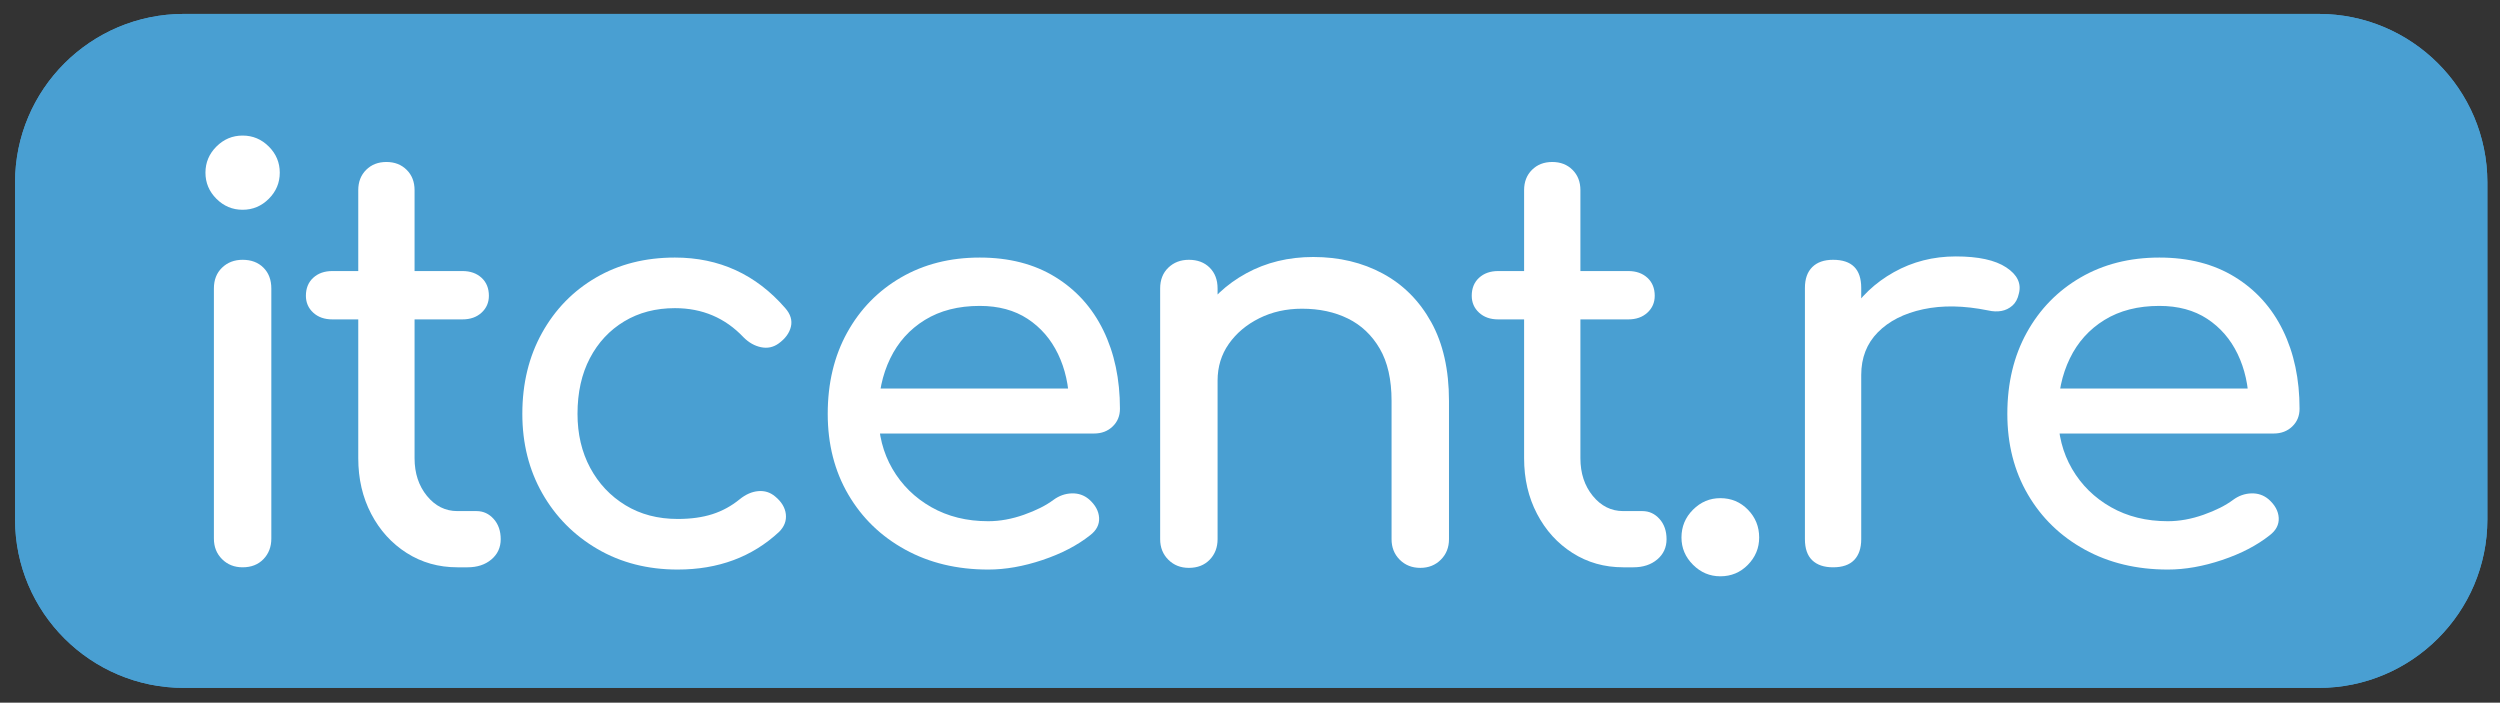 <?xml version="1.0" encoding="UTF-8"?>
<!DOCTYPE svg  PUBLIC '-//W3C//DTD SVG 1.1//EN'  'http://www.w3.org/Graphics/SVG/1.1/DTD/svg11.dtd'>
<svg clip-rule="evenodd" fill-rule="evenodd" stroke-linejoin="round" stroke-miterlimit="2" version="1.1" viewBox="0 0 1779 500" xml:space="preserve" xmlns="http://www.w3.org/2000/svg" xmlns:serif="http://www.serif.com/">
    <rect x="0" y="0" width="1779" height="500" fill="#333333" stroke="none"/>
    <g transform="translate(-2058.6 -4793)">
        <g transform="matrix(20.442 0 0 5.556 5125 4320.8)" serif:id="Logo Curves">
            <rect x="-150" y="85" width="87" height="90" fill="none"/>
            <g transform="matrix(.326 0 0 .332 -176.54 57.225)" fill="#499fd2">
                <path d="m347 154c0-35.874-8.076-65-18.023-65h-227.95c-9.947 0-18.023 29.126-18.023 65v130c0 35.874 8.076 65 18.023 65h227.95c9.947 0 18.023-29.126 18.023-65v-130z"/>
                <path d="m347 154c0-35.874-8.076-65-18.023-65h-227.95c-9.947 0-18.023 29.126-18.023 65v130c0 35.874 8.076 65 18.023 65h227.95c9.947 0 18.023-29.126 18.023-65v-130zm-3.755 0v130c0 28.401-6.393 51.458-14.268 51.458h-227.95c-7.875 0-14.268-23.057-14.268-51.458v-130c0-28.401 6.393-51.458 14.268-51.458h227.95c7.875 0 14.268 23.057 14.268 51.458z"/>
            </g>
            <g transform="matrix(.049 0 0 .18 -149.37 91.228)" fill="#fff" fill-rule="nonzero">
                <path d="m159.4 369c-5.867 0-10.733-1.933-14.6-5.8s-5.8-8.733-5.8-14.6v-178c0-6.133 1.933-11.067 5.8-14.8s8.733-5.6 14.6-5.6c6.133 0 11.067 1.867 14.8 5.6s5.6 8.667 5.6 14.8v178c0 5.867-1.867 10.733-5.6 14.6s-8.667 5.8-14.8 5.8zm0-254.4c-7.2 0-13.4-2.6-18.6-7.8s-7.8-11.4-7.8-18.6 2.6-13.4 7.8-18.6 11.4-7.8 18.6-7.8 13.4 2.6 18.6 7.8 7.8 11.4 7.8 18.6-2.6 13.4-7.8 18.6-11.4 7.8-18.6 7.8z"/>
                <path d="m311.96 369c-13.333 0-25.333-3.4-36-10.2s-19.067-16.067-25.2-27.8-9.2-24.933-9.2-39.6v-190.8c0-5.867 1.867-10.667 5.6-14.4s8.533-5.6 14.4-5.6 10.667 1.867 14.4 5.6 5.6 8.533 5.6 14.4v190.8c0 10.667 2.933 19.6 8.8 26.8s13.067 10.8 21.6 10.8h13.6c4.8 0 8.867 1.867 12.2 5.6s5 8.533 5 14.4-2.2 10.667-6.6 14.4-10.067 5.6-17 5.6h-7.2zm-88.8-176.4c-5.6 0-10.133-1.6-13.6-4.8s-5.2-7.2-5.2-12c0-5.333 1.733-9.6 5.2-12.8s8-4.8 13.6-4.8h92.4c5.6 0 10.133 1.6 13.6 4.8s5.2 7.467 5.2 12.8c0 4.8-1.733 8.8-5.2 12s-8 4.8-13.6 4.8h-92.4z"/>
                <path d="m468.52 370.6c-21.333 0-40.333-4.867-57-14.6s-29.733-22.933-39.2-39.6-14.2-35.533-14.2-56.6c0-21.6 4.667-40.8 14-57.6s22.133-29.933 38.4-39.4 34.933-14.2 56-14.2c15.733 0 30.133 3 43.2 9s24.8 15 35.2 27c3.733 4.267 5.067 8.667 4 13.2s-4 8.533-8.8 12c-3.733 2.667-7.867 3.533-12.4 2.6s-8.667-3.267-12.4-7c-13.067-13.867-29.333-20.8-48.8-20.8-13.6 0-25.6 3.133-36 9.4s-18.533 15-24.4 26.2-8.8 24.4-8.8 39.6c0 14.4 3 27.2 9 38.4s14.333 20.067 25 26.6 23.067 9.8 37.2 9.8c9.333 0 17.533-1.133 24.6-3.4s13.533-5.8 19.4-10.6c4.267-3.467 8.667-5.4 13.2-5.8s8.533 0.867 12 3.8c4.533 3.733 7.067 7.933 7.6 12.6s-1.067 8.867-4.8 12.6c-19.2 17.867-43.2 26.8-72 26.8z"/>
                <path d="m689.08 370.6c-22.133 0-41.8-4.733-59-14.2s-30.667-22.533-40.4-39.2-14.6-35.8-14.6-57.4c0-21.867 4.6-41.133 13.8-57.8s21.933-29.733 38.2-39.2 34.933-14.2 56-14.2c20.8 0 38.667 4.6 53.6 13.8s26.333 21.867 34.2 38 11.8 34.733 11.8 55.8c0 5.067-1.733 9.267-5.2 12.6s-7.867 5-13.2 5h-161.2v-32h160l-16.4 11.2c-0.267-13.333-2.933-25.267-8-35.8s-12.267-18.867-21.6-25-20.667-9.2-34-9.2c-15.2 0-28.2 3.333-39 10s-19 15.8-24.6 27.4-8.4 24.733-8.4 39.4 3.333 27.733 10 39.2 15.867 20.533 27.6 27.2 25.2 10 40.4 10c8.267 0 16.733-1.533 25.4-4.6s15.667-6.6 21-10.6c4-2.933 8.333-4.467 13-4.6s8.733 1.267 12.2 4.2c4.533 4 6.933 8.4 7.2 13.2s-1.867 8.933-6.4 12.4c-9.067 7.2-20.333 13.067-33.8 17.6s-26.333 6.8-38.6 6.8z"/>
                <path d="m996.04 369.4c-5.867 0-10.733-1.933-14.6-5.8s-5.8-8.733-5.8-14.6v-98.4c0-15.2-2.8-27.6-8.4-37.2s-13.133-16.733-22.6-21.4-20.333-7-32.6-7c-11.2 0-21.333 2.267-30.4 6.8s-16.267 10.6-21.6 18.2-8 16.333-8 26.2h-25.2c0-16.8 4.067-31.8 12.2-45s19.267-23.667 33.4-31.4 30-11.6 47.6-11.6c18.4 0 34.867 3.933 49.4 11.8s26 19.4 34.4 34.6 12.6 33.867 12.6 56v98.4c0 5.867-1.93 10.733-5.8 14.6s-8.73 5.8-14.6 5.8zm-164.4 0c-5.867 0-10.733-1.933-14.6-5.8s-5.8-8.733-5.8-14.6v-178.4c0-6.133 1.933-11.067 5.8-14.8s8.733-5.6 14.6-5.6c6.133 0 11.067 1.867 14.8 5.6s5.6 8.667 5.6 14.8v178.4c0 5.867-1.867 10.733-5.6 14.6s-8.667 5.8-14.8 5.8z"/>
                <path d="m1140.2 369c-13.33 0-25.33-3.4-36-10.2s-19.07-16.067-25.2-27.8-9.2-24.933-9.2-39.6v-190.8c0-5.867 1.87-10.667 5.6-14.4s8.53-5.6 14.4-5.6 10.67 1.867 14.4 5.6 5.6 8.533 5.6 14.4v190.8c0 10.667 2.93 19.6 8.8 26.8s13.07 10.8 21.6 10.8h13.6c4.8 0 8.87 1.867 12.2 5.6s5 8.533 5 14.4-2.2 10.667-6.6 14.4-10.07 5.6-17 5.6h-7.2zm-88.8-176.4c-5.6 0-10.13-1.6-13.6-4.8s-5.2-7.2-5.2-12c0-5.333 1.73-9.6 5.2-12.8s8-4.8 13.6-4.8h92.4c5.6 0 10.13 1.6 13.6 4.8s5.2 7.467 5.2 12.8c0 4.8-1.73 8.8-5.2 12s-8 4.8-13.6 4.8h-92.4z"/>
                <path d="m1209.2 375.4c-7.47 0-13.93-2.733-19.4-8.2s-8.2-11.933-8.2-19.4c0-7.733 2.73-14.333 8.2-19.8s11.93-8.2 19.4-8.2c7.73 0 14.27 2.733 19.6 8.2s8 12.067 8 19.8c0 7.467-2.67 13.933-8 19.4s-11.87 8.2-19.6 8.2z"/>
                <path d="m1288.9 232.2c0-16 3.93-30.333 11.8-43s18.47-22.733 31.8-30.2 28-11.2 44-11.2 27.93 2.6 35.8 7.8 10.87 11.4 9 18.6c-0.8 3.733-2.33 6.6-4.6 8.6s-4.87 3.267-7.8 3.8-6.13 0.4-9.6-0.4c-17.07-3.467-32.4-3.733-46-0.8s-24.33 8.4-32.2 16.4-11.8 18.133-11.8 30.4h-20.4zm0.4 136.8c-6.4 0-11.33-1.667-14.8-5s-5.2-8.333-5.2-15v-178.8c0-6.4 1.73-11.333 5.2-14.8s8.4-5.2 14.8-5.2c6.67 0 11.67 1.667 15 5s5 8.333 5 15v178.8c0 6.4-1.67 11.333-5 14.8s-8.33 5.2-15 5.2z"/>
                <path d="m1527.1 370.6c-22.13 0-41.8-4.733-59-14.2s-30.67-22.533-40.4-39.2-14.6-35.8-14.6-57.4c0-21.867 4.6-41.133 13.8-57.8s21.93-29.733 38.2-39.2 34.93-14.2 56-14.2c20.8 0 38.67 4.6 53.6 13.8s26.33 21.867 34.2 38 11.8 34.733 11.8 55.8c0 5.067-1.73 9.267-5.2 12.6s-7.87 5-13.2 5h-161.2v-32h160l-16.4 11.2c-0.27-13.333-2.93-25.267-8-35.8s-12.27-18.867-21.6-25-20.67-9.2-34-9.2c-15.2 0-28.2 3.333-39 10s-19 15.8-24.6 27.4-8.4 24.733-8.4 39.4 3.33 27.733 10 39.2 15.87 20.533 27.6 27.2 25.2 10 40.4 10c8.27 0 16.73-1.533 25.4-4.6s15.67-6.6 21-10.6c4-2.933 8.33-4.467 13-4.6s8.73 1.267 12.2 4.2c4.53 4 6.93 8.4 7.2 13.2s-1.87 8.933-6.4 12.4c-9.07 7.2-20.33 13.067-33.8 17.6s-26.33 6.8-38.6 6.8z"/>
            </g>
        </g>
    </g>
</svg>
